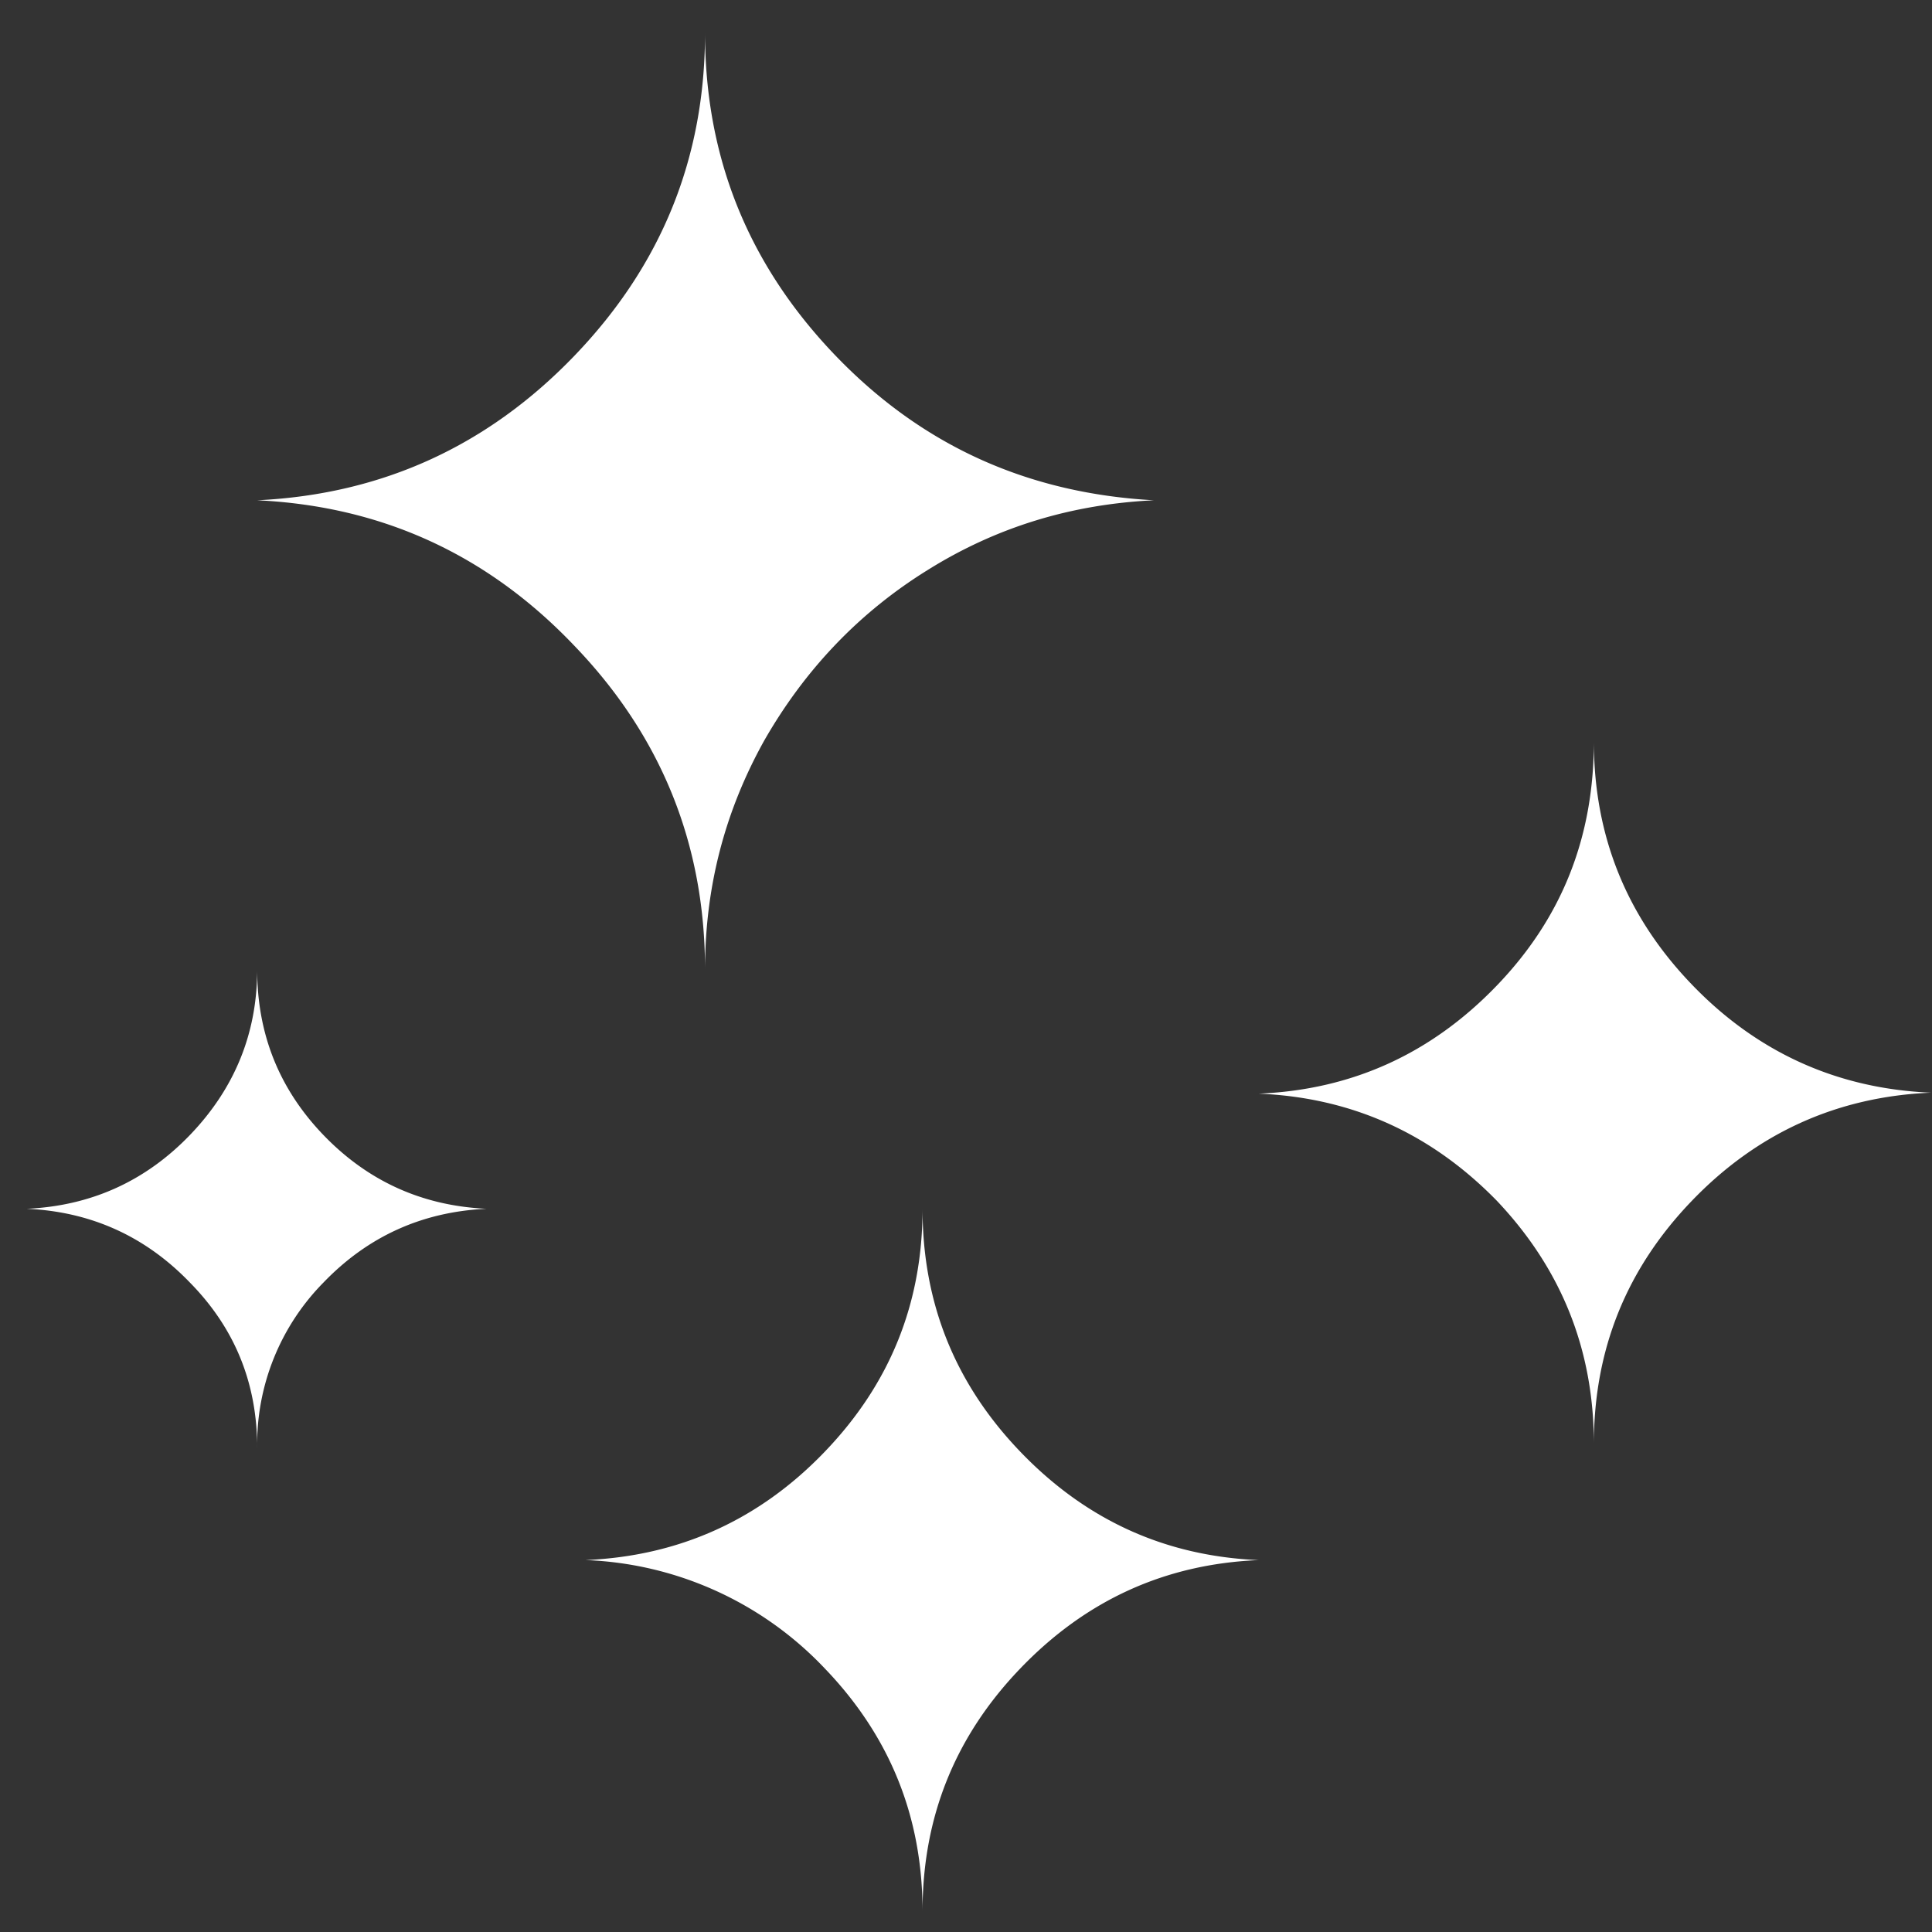 <svg width="53" height="53" fill="none" xmlns="http://www.w3.org/2000/svg"><rect width="100%" height="100%" fill="#333333" stroke="none"/><path d="M.735 33.16c1.763-.08 3.255-.756 4.476-2.024 1.22-1.27 1.844-2.78 1.844-4.536 0 1.755.597 3.267 1.817 4.536 1.22 1.268 2.712 1.943 4.475 2.024-1.763.081-3.255.756-4.475 2.025a6.313 6.313 0 0 0-1.817 4.535c0-1.755-.597-3.266-1.844-4.535C3.99 33.916 2.498 33.24.735 33.16Zm6.32-19.436c3.417-.162 6.32-1.485 8.706-3.968 2.387-2.484 3.58-5.426 3.58-8.855 0 3.429 1.194 6.371 3.58 8.855 2.387 2.483 5.29 3.779 8.734 3.968-2.252.108-4.313.729-6.211 1.916-1.872 1.161-3.363 2.727-4.476 4.67-1.084 1.944-1.627 4.023-1.627 6.29 0-3.428-1.193-6.397-3.58-8.88-2.387-2.511-5.289-3.834-8.706-3.996Zm9.004 29.073c2.577-.108 4.774-1.106 6.564-2.97 1.79-1.862 2.685-4.075 2.685-6.667 0 2.592.895 4.805 2.685 6.668 1.79 1.863 3.96 2.861 6.537 2.97-2.577.107-4.747 1.106-6.537 2.969-1.79 1.862-2.685 4.076-2.685 6.668 0-2.592-.895-4.806-2.685-6.668a9.52 9.52 0 0 0-6.564-2.97Zm18.47-12.795c2.577-.108 4.747-1.107 6.537-2.97 1.79-1.862 2.658-4.076 2.658-6.694 0 2.591.895 4.805 2.685 6.667 1.79 1.863 3.987 2.862 6.564 2.97-2.577.108-4.774 1.107-6.564 2.97-1.79 1.862-2.685 4.075-2.685 6.667 0-2.592-.895-4.805-2.658-6.668-1.79-1.835-3.96-2.834-6.536-2.942Z" fill="#fff"/></svg>